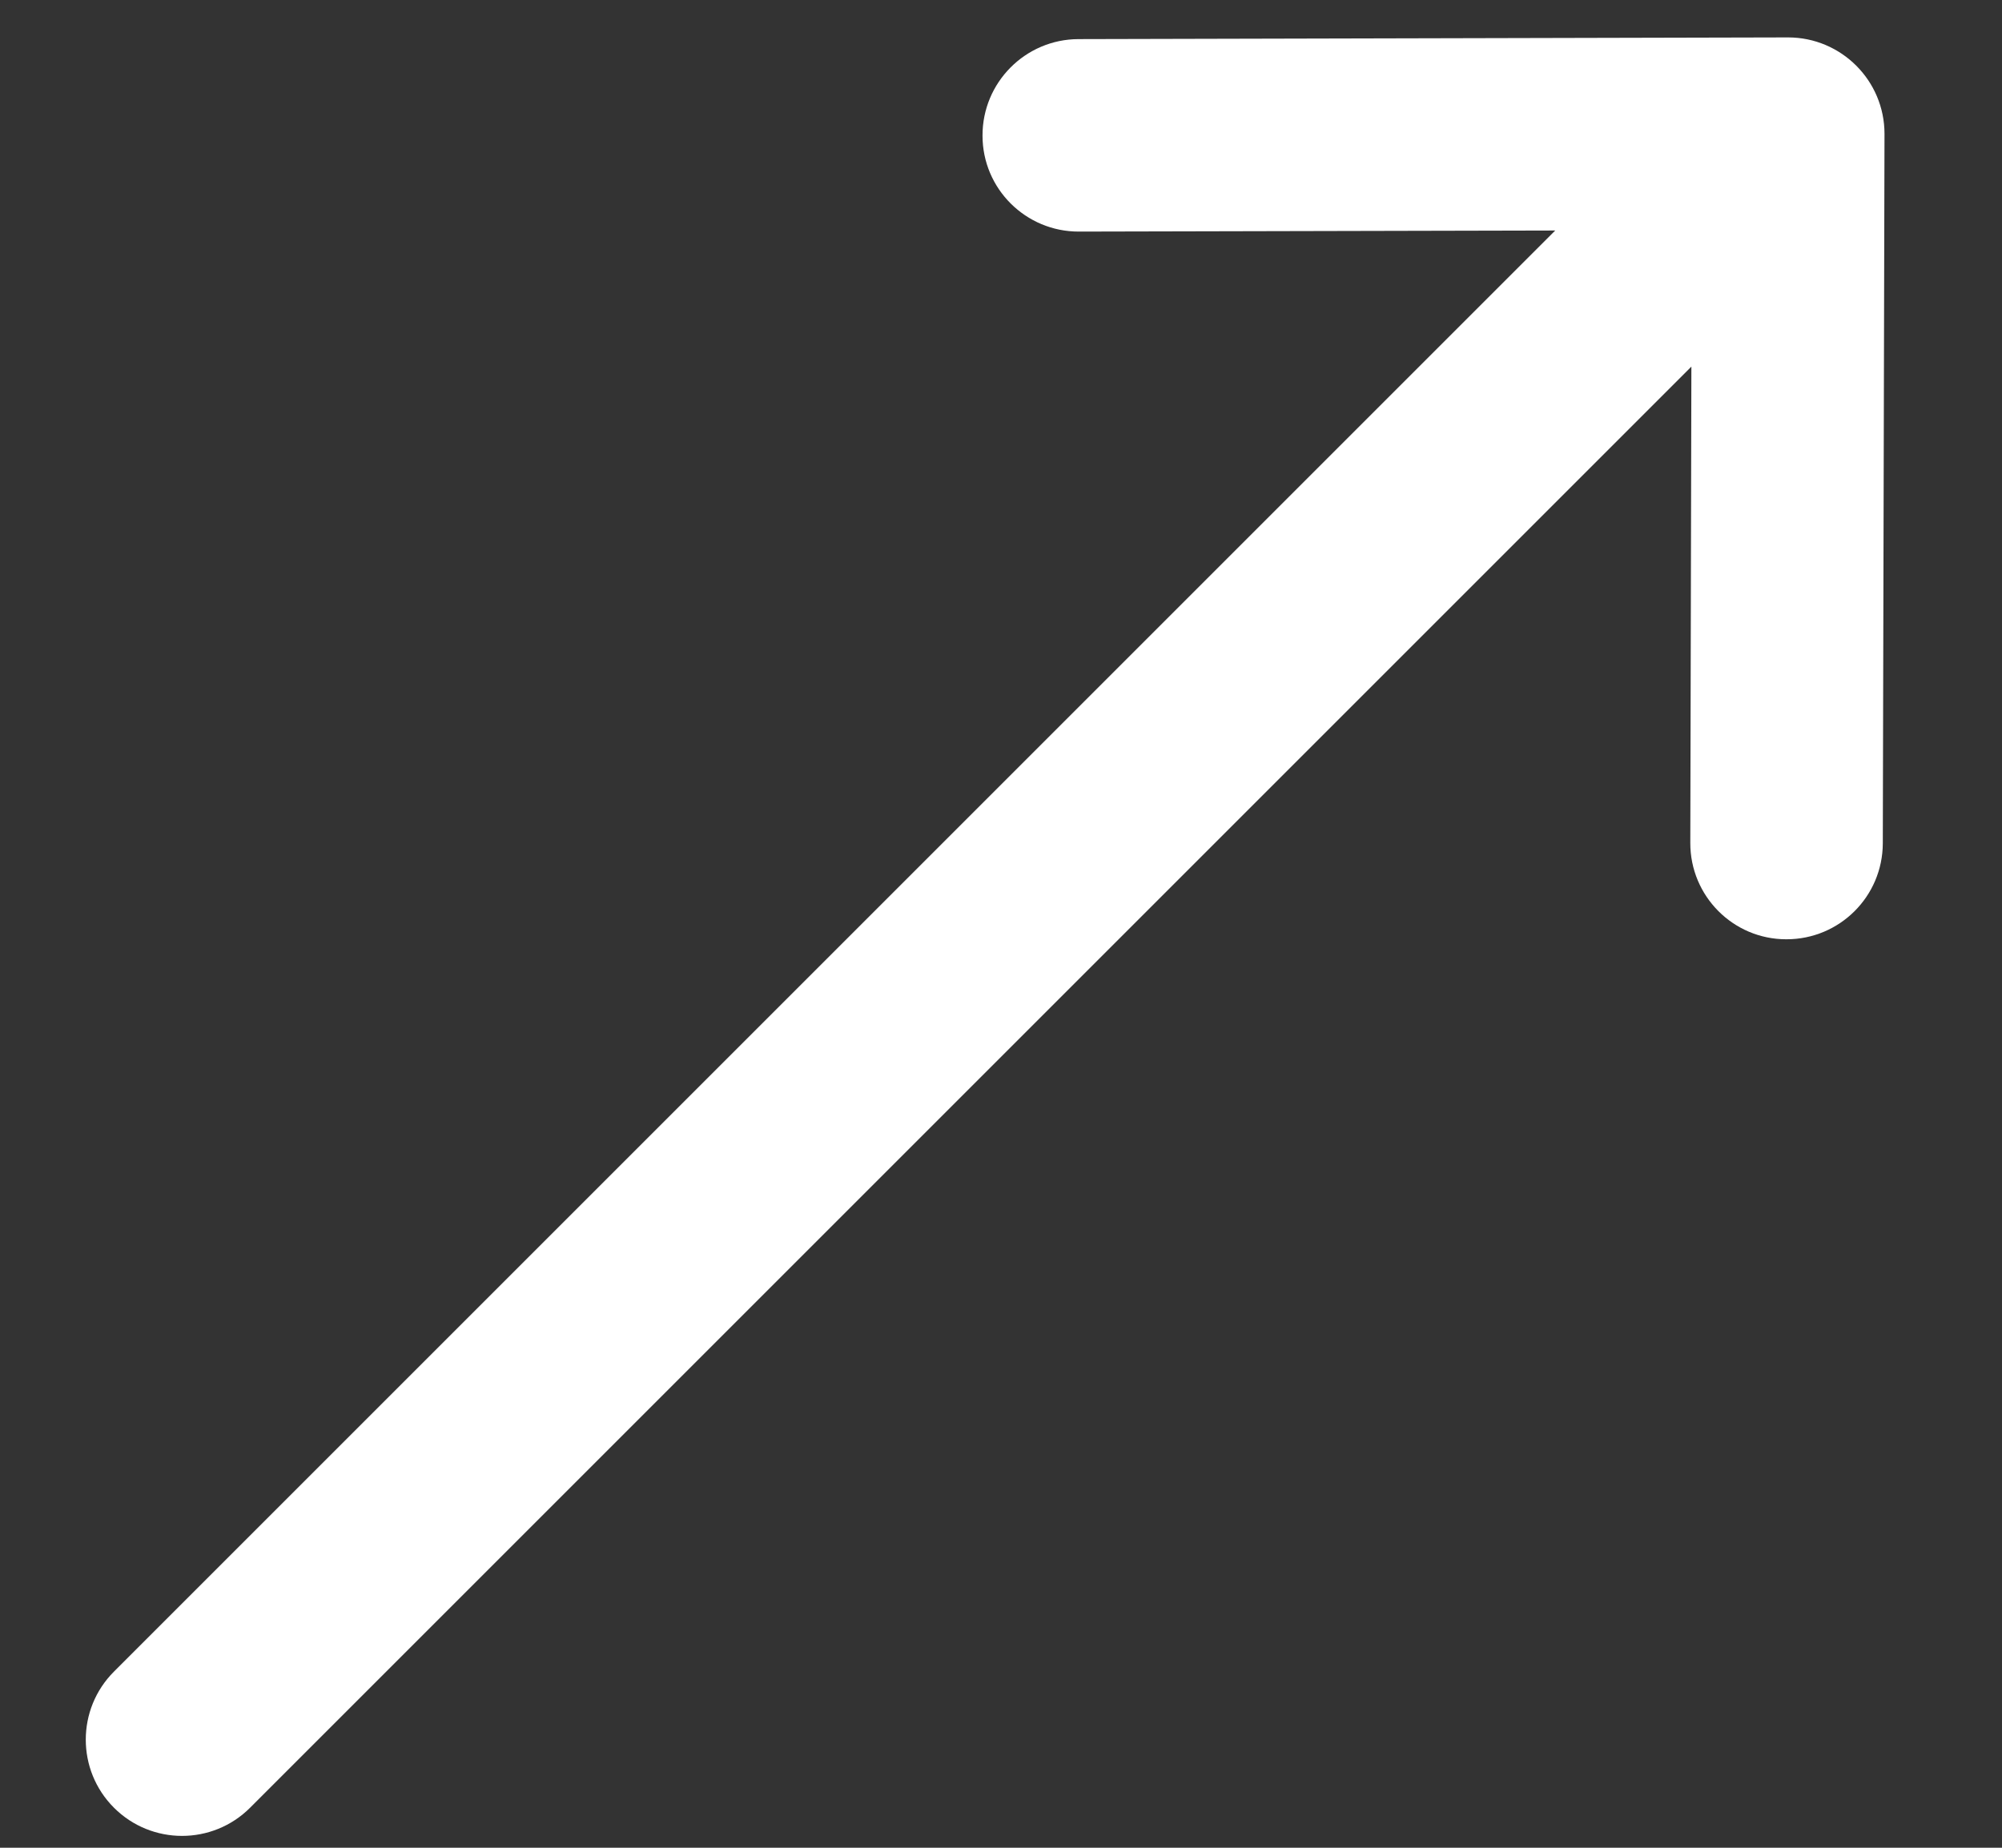 <svg width="13" height="12" viewBox="0 0 13 12" fill="none" xmlns="http://www.w3.org/2000/svg">
<rect x="0" y="0" width="13" height="12" fill="#333333" stroke="none"/>
<path d="M11.611 0.243C11.611 0.243 11.611 0.243 11.611 0.243L7.003 0.254C6.658 0.255 6.379 0.536 6.38 0.881C6.38 1.226 6.661 1.505 7.006 1.504L10.099 1.497L0.74 10.856C0.496 11.1 0.496 11.496 0.74 11.74C0.984 11.984 1.38 11.984 1.624 11.74L10.983 2.381L10.976 5.474C10.975 5.819 11.254 6.1 11.599 6.1C11.945 6.101 12.225 5.822 12.226 5.477L12.237 0.87C12.237 0.869 12.237 0.869 12.237 0.869C12.237 0.523 11.956 0.243 11.611 0.243Z" fill="white"/>
</svg>

